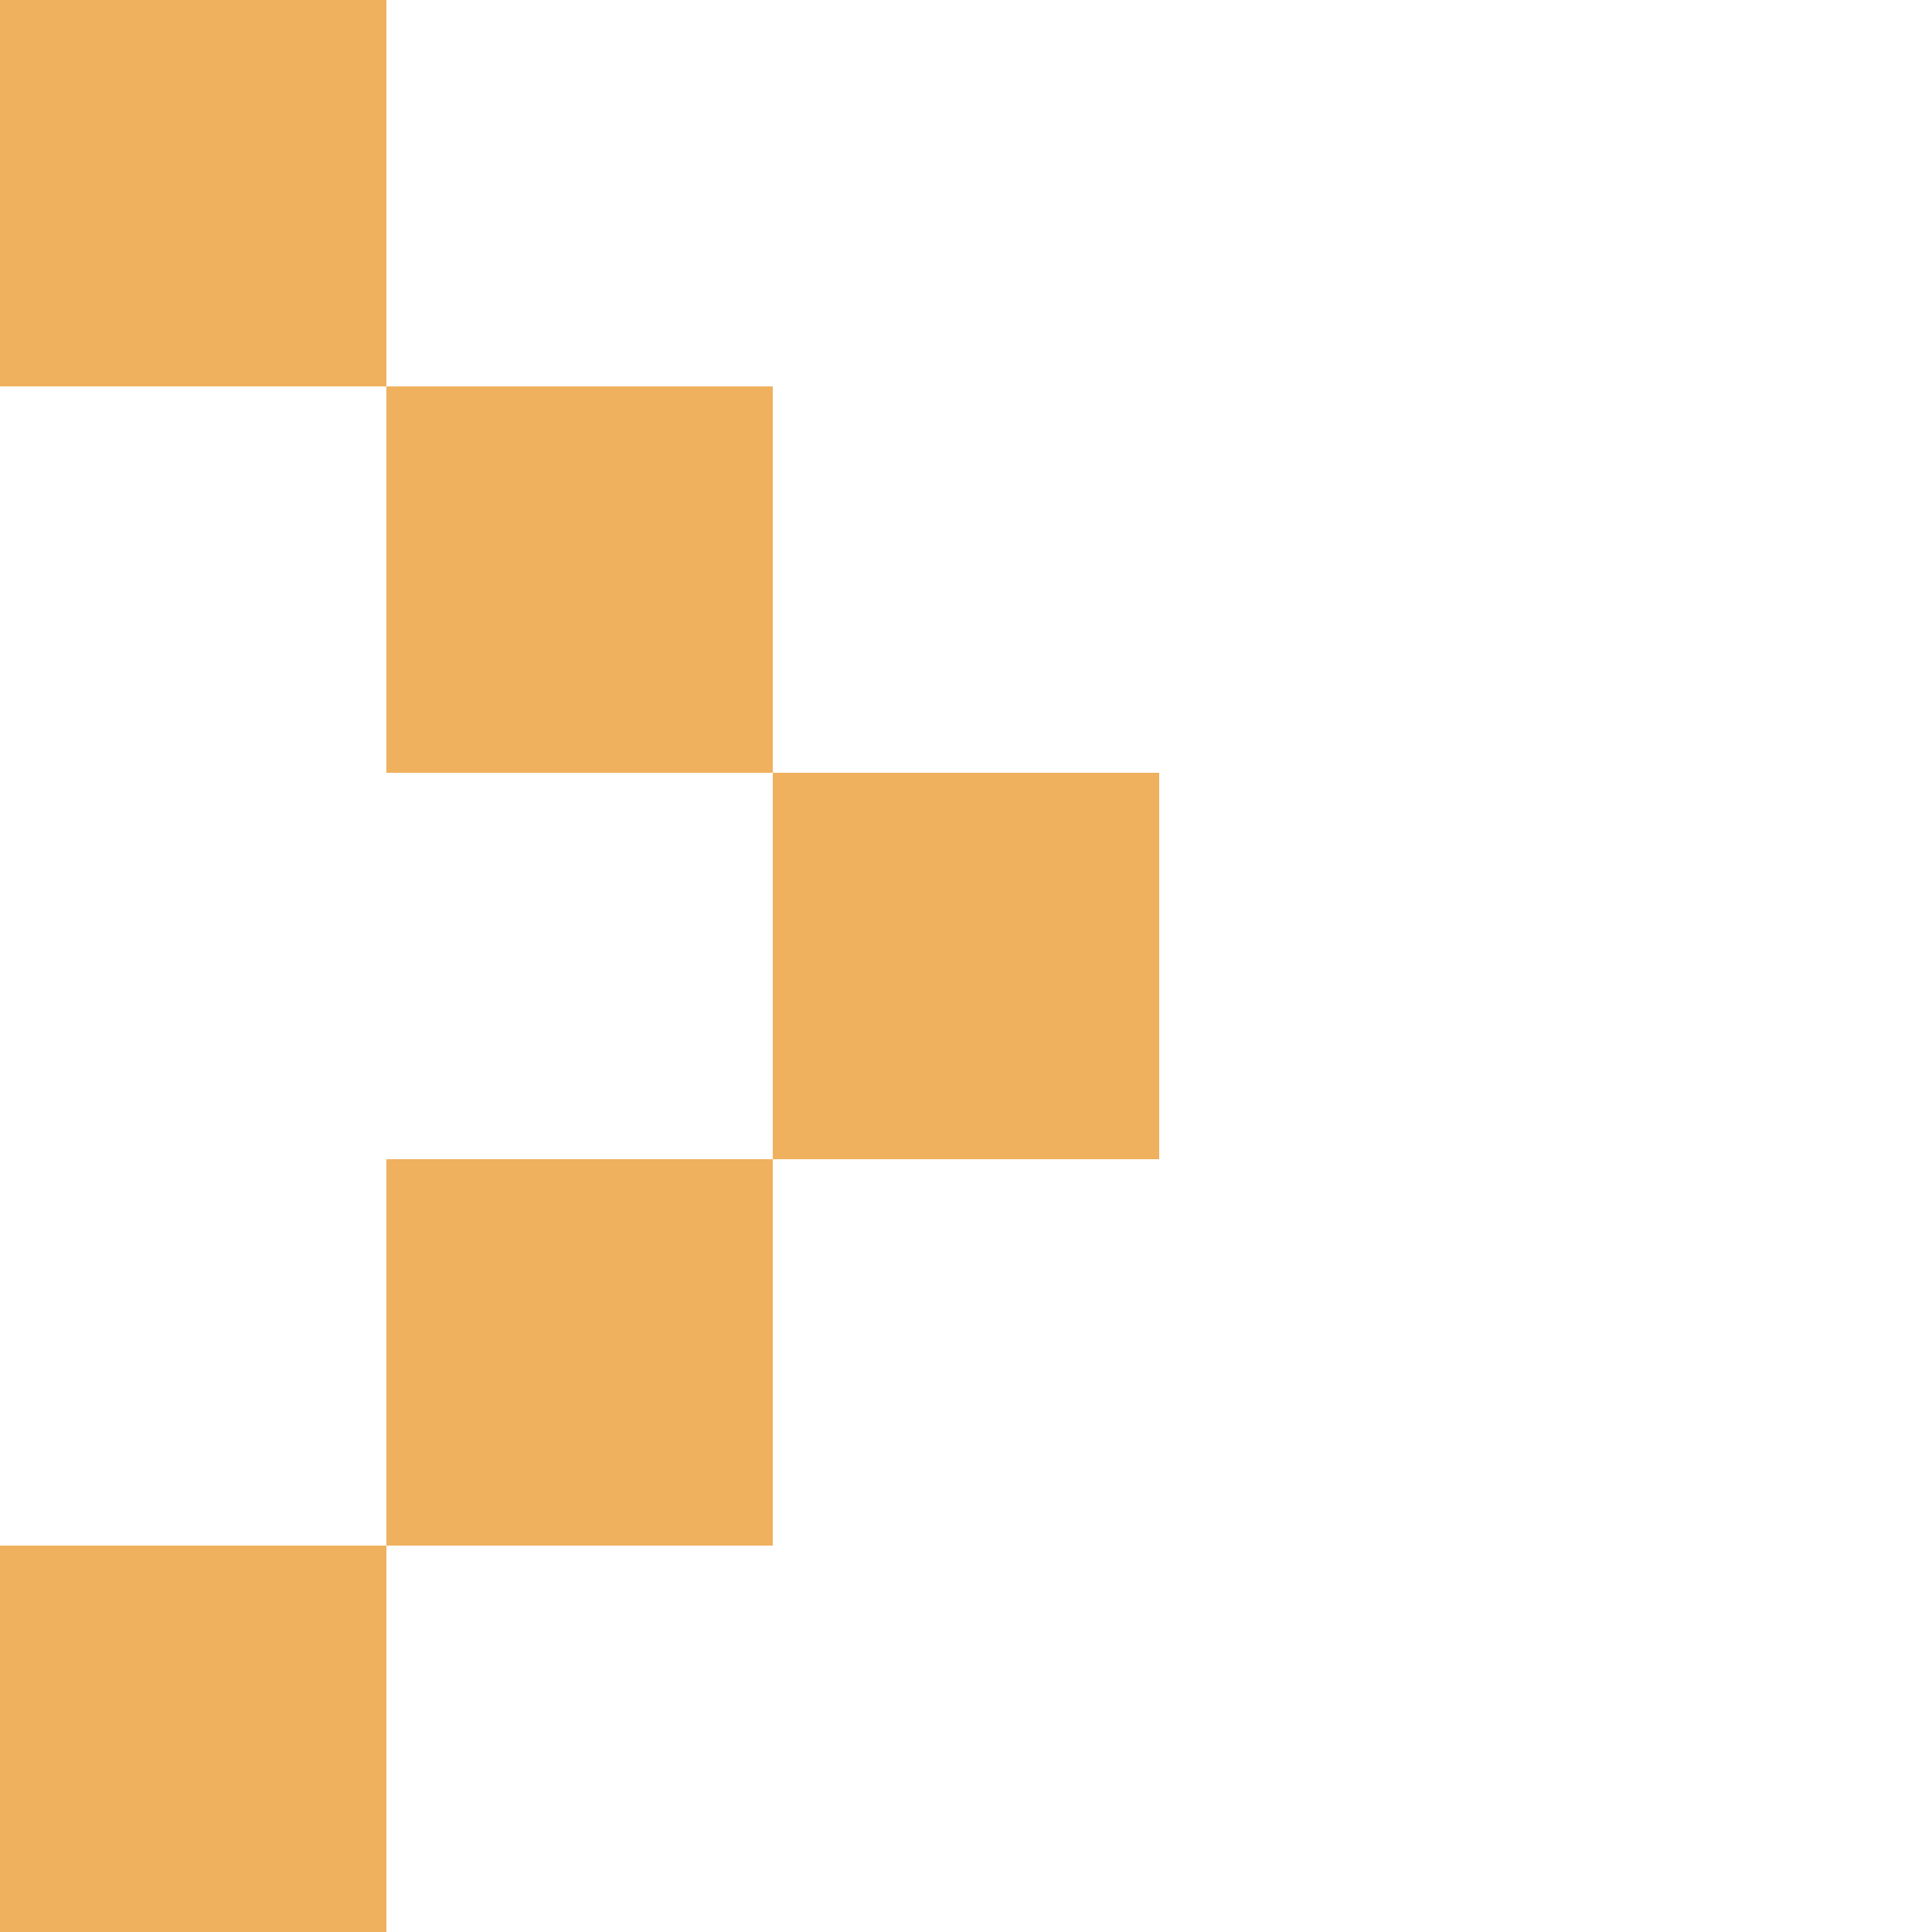 <svg fill="#efb15e" xmlns="http://www.w3.org/2000/svg" shapeRendering="crispEdges" width="5" height="5" viewBox="0 0 5 5">
  <rect x="0" y="0" width="1" height="1" />
  <rect x="1" y="1" width="1" height="1" />
  <rect x="2" y="2" width="1" height="1" />
  <rect x="1" y="3" width="1" height="1" />
  <rect x="0" y="4" width="1" height="1" />
</svg> 